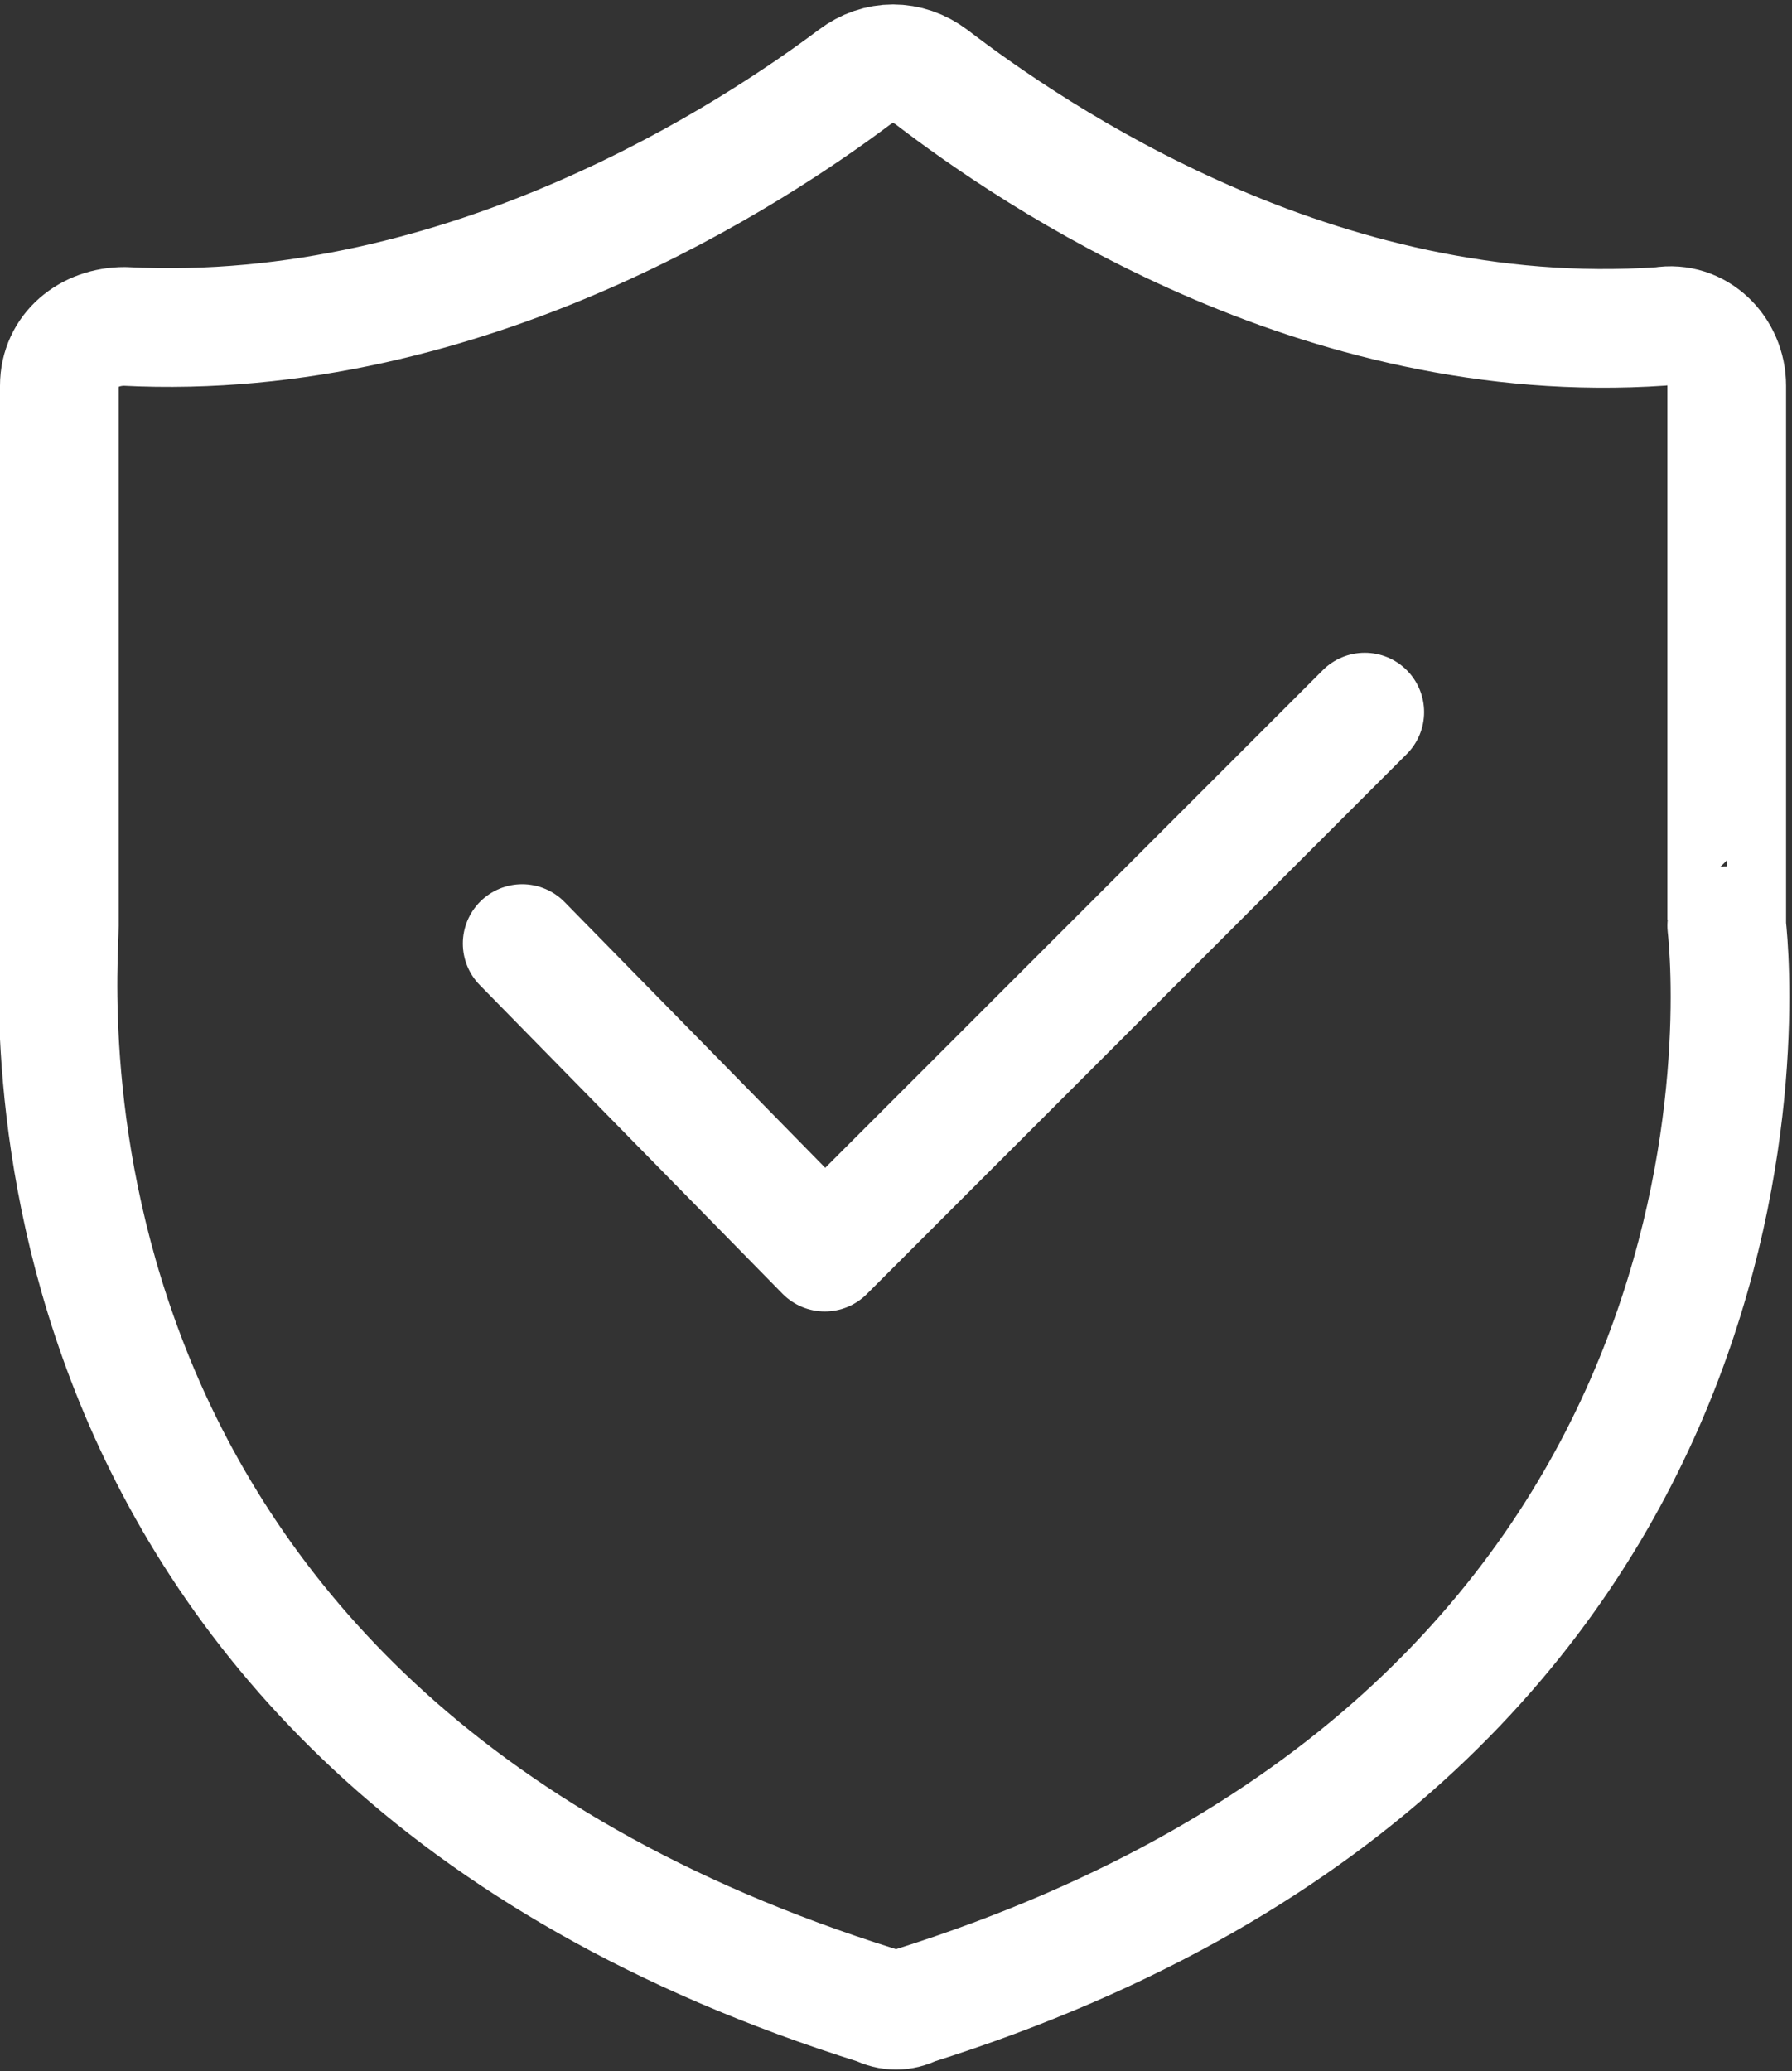 <?xml version="1.0" encoding="utf-8"?>
<!-- Generator: Adobe Illustrator 24.0.0, SVG Export Plug-In . SVG Version: 6.00 Build 0)  -->
<svg version="1.1" id="图层_1" xmlns="http://www.w3.org/2000/svg" xmlns:xlink="http://www.w3.org/1999/xlink" x="0px" y="0px"
	 viewBox="0 0 30.2 34.9" style="enable-background:new 0 0 30.2 34.9;" xml:space="preserve">
<rect x="0" y="0" width="30.2" height="34.9" fill="#333333" stroke="none"/>
<style type="text/css">
	.st0{fill:none;stroke:#ffffff;stroke-width:2;stroke-linecap:round;stroke-linejoin:round;stroke-miterlimit:10;}
</style>
<path class="st0" d="M29.1,15.5v-9c0-0.6-0.5-1.1-1.1-1c-5.8,0.4-10.6-2.9-12.3-4.2c-0.4-0.3-0.9-0.3-1.3,0
	C12.8,2.5,7.9,5.8,2.1,5.5c-0.6,0-1.1,0.4-1.1,1v9c0,0,0,0.1,0,0.1C1,16.5-0.2,29.1,14.8,33.8c0.2,0.1,0.4,0.1,0.6,0
	c14.9-4.7,13.8-17.3,13.7-18.2C29.1,15.6,29.1,15.5,29.1,15.5z"/>
<polyline class="st0" points="8.8,15.9 13.9,21.1 23,12 "/>
</svg>
